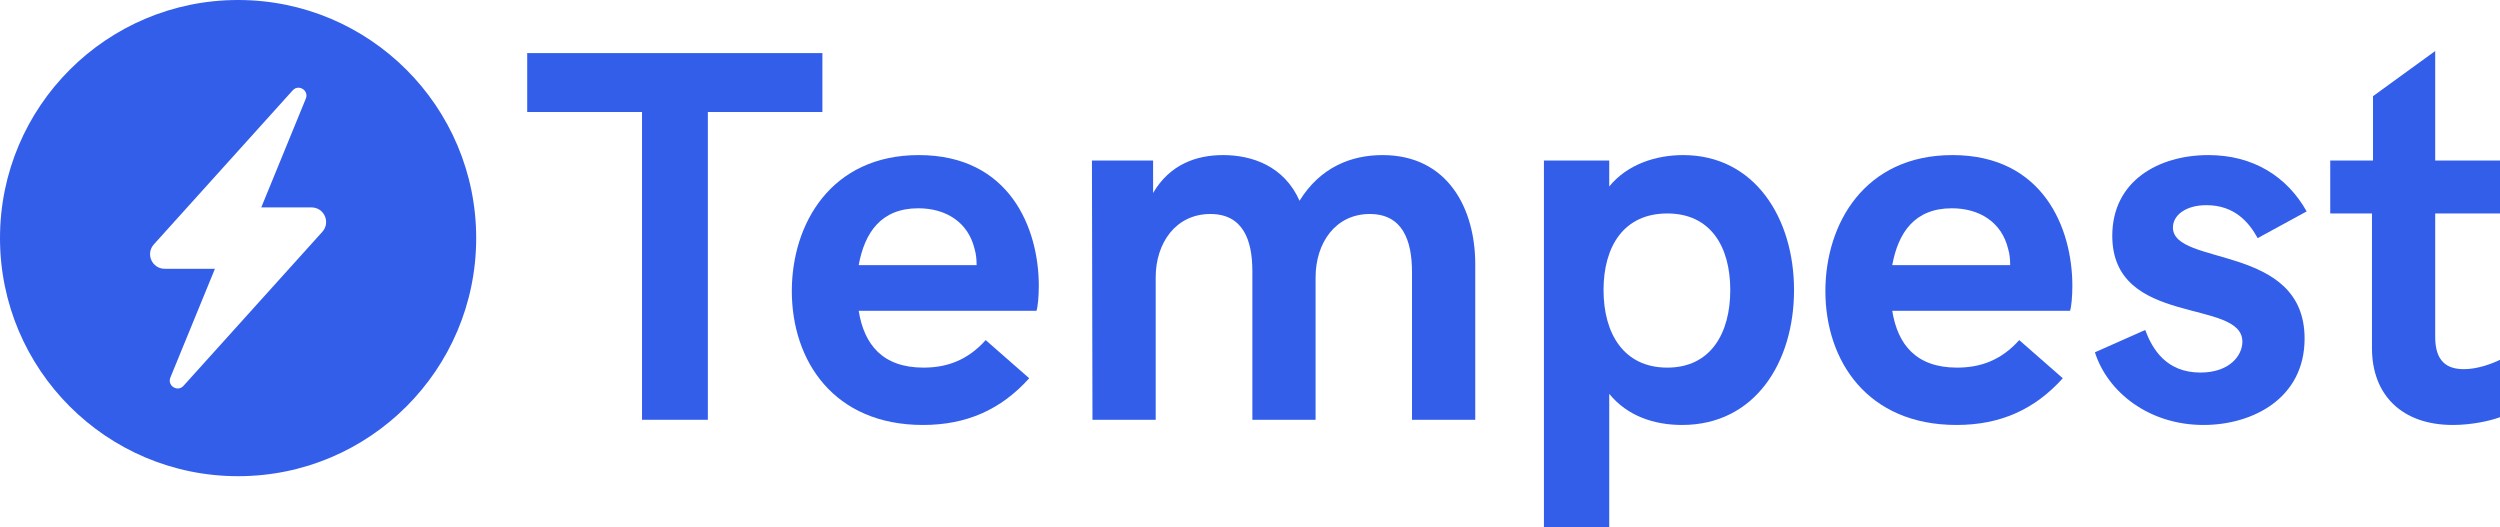 <svg width="147" height="31" viewBox="0 0 147 31" fill="none" xmlns="http://www.w3.org/2000/svg">
<path d="M144.226 24.988C141.255 24.988 139.472 23.248 139.472 20.471V12.552H137.018V9.439H139.533V5.655L143.19 3V9.439H147V12.552H143.19V19.815C143.19 21.28 143.906 21.707 144.882 21.707C145.659 21.707 146.497 21.402 147 21.158V24.53C146.436 24.744 145.339 24.988 144.226 24.988Z" fill="#335EEA"/>
<path d="M129.566 24.988C126.366 24.988 123.928 23.065 123.181 20.715L126.138 19.403C126.549 20.502 127.357 21.906 129.384 21.906C131.106 21.906 131.852 20.899 131.852 20.09C131.852 17.526 124.202 19.251 124.202 13.864C124.202 10.645 126.915 9.119 129.856 9.119C132.477 9.119 134.473 10.37 135.632 12.43L132.751 14.002C132.233 13.056 131.38 12.064 129.734 12.064C128.515 12.064 127.768 12.659 127.768 13.376C127.768 15.68 135.51 14.307 135.51 19.907C135.51 23.432 132.447 24.988 129.566 24.988Z" fill="#335EEA"/>
<path d="M115.044 24.988C109.801 24.988 107.333 21.219 107.333 17.114C107.333 13.147 109.649 9.119 114.8 9.119C120.133 9.119 121.855 13.406 121.855 16.809C121.855 17.435 121.795 18.061 121.718 18.274H111.264C111.584 20.273 112.682 21.616 115.074 21.616C116.446 21.616 117.665 21.189 118.731 19.998L121.292 22.241C119.631 24.088 117.604 24.988 115.044 24.988ZM111.264 15.589H118.198C118.198 15.253 118.168 14.932 118.076 14.627C117.695 13.056 116.385 12.247 114.769 12.247C112.575 12.247 111.615 13.681 111.264 15.589Z" fill="#335EEA"/>
<path d="M90.783 31V9.439H94.623V10.965C95.69 9.653 97.382 9.119 98.966 9.119C103.188 9.119 105.489 12.842 105.489 17.053C105.489 21.311 103.188 24.988 98.905 24.988C97.275 24.988 95.69 24.469 94.623 23.157V31H90.783ZM98.037 21.616C100.597 21.616 101.74 19.586 101.74 17.053C101.74 14.52 100.597 12.552 98.037 12.552C95.477 12.552 94.288 14.49 94.288 17.053C94.288 19.617 95.477 21.616 98.037 21.616Z" fill="#335EEA"/>
<path d="M64.237 24.683L64.206 9.439H67.802V11.347C68.793 9.653 70.363 9.119 71.917 9.119C73.639 9.119 75.513 9.775 76.412 11.804C77.632 9.836 79.445 9.119 81.289 9.119C85.16 9.119 86.745 12.308 86.745 15.527V24.683H83.026V16C83.026 14.124 82.462 12.583 80.542 12.583C78.531 12.583 77.357 14.276 77.357 16.306V24.683H73.639V15.94C73.639 14.093 73.075 12.583 71.17 12.583C69.144 12.583 67.955 14.276 67.955 16.306V24.683H64.237Z" fill="#335EEA"/>
<path d="M54.27 24.988C49.028 24.988 46.559 21.219 46.559 17.114C46.559 13.147 48.876 9.119 54.026 9.119C59.36 9.119 61.082 13.406 61.082 16.809C61.082 17.435 61.021 18.061 60.945 18.274H50.491C50.811 20.273 51.908 21.616 54.301 21.616C55.672 21.616 56.891 21.189 57.958 19.998L60.518 22.241C58.857 24.088 56.83 24.988 54.27 24.988ZM50.491 15.589H57.425C57.425 15.253 57.394 14.932 57.303 14.627C56.922 13.056 55.611 12.247 53.996 12.247C51.801 12.247 50.841 13.681 50.491 15.589Z" fill="#335EEA"/>
<path d="M37.751 24.683V6.586H31V3.122H48.357V6.586H41.622V24.683H37.751Z" fill="#335EEA"/>
<path d="M14 0C6.269 0 0 6.269 0 14C0 21.731 6.269 28 14 28C21.731 28 28 21.731 28 14C28 6.269 21.731 0 14 0ZM18.952 13.632L10.79 22.686C10.443 23.072 9.821 22.68 10.018 22.2L12.638 15.804H9.685C8.939 15.804 8.547 14.922 9.048 14.368L17.21 5.314C17.558 4.928 18.179 5.32 17.982 5.8L15.362 12.196H18.315C19.061 12.196 19.453 13.078 18.952 13.632Z" fill="#335EEA"/>
</svg>
